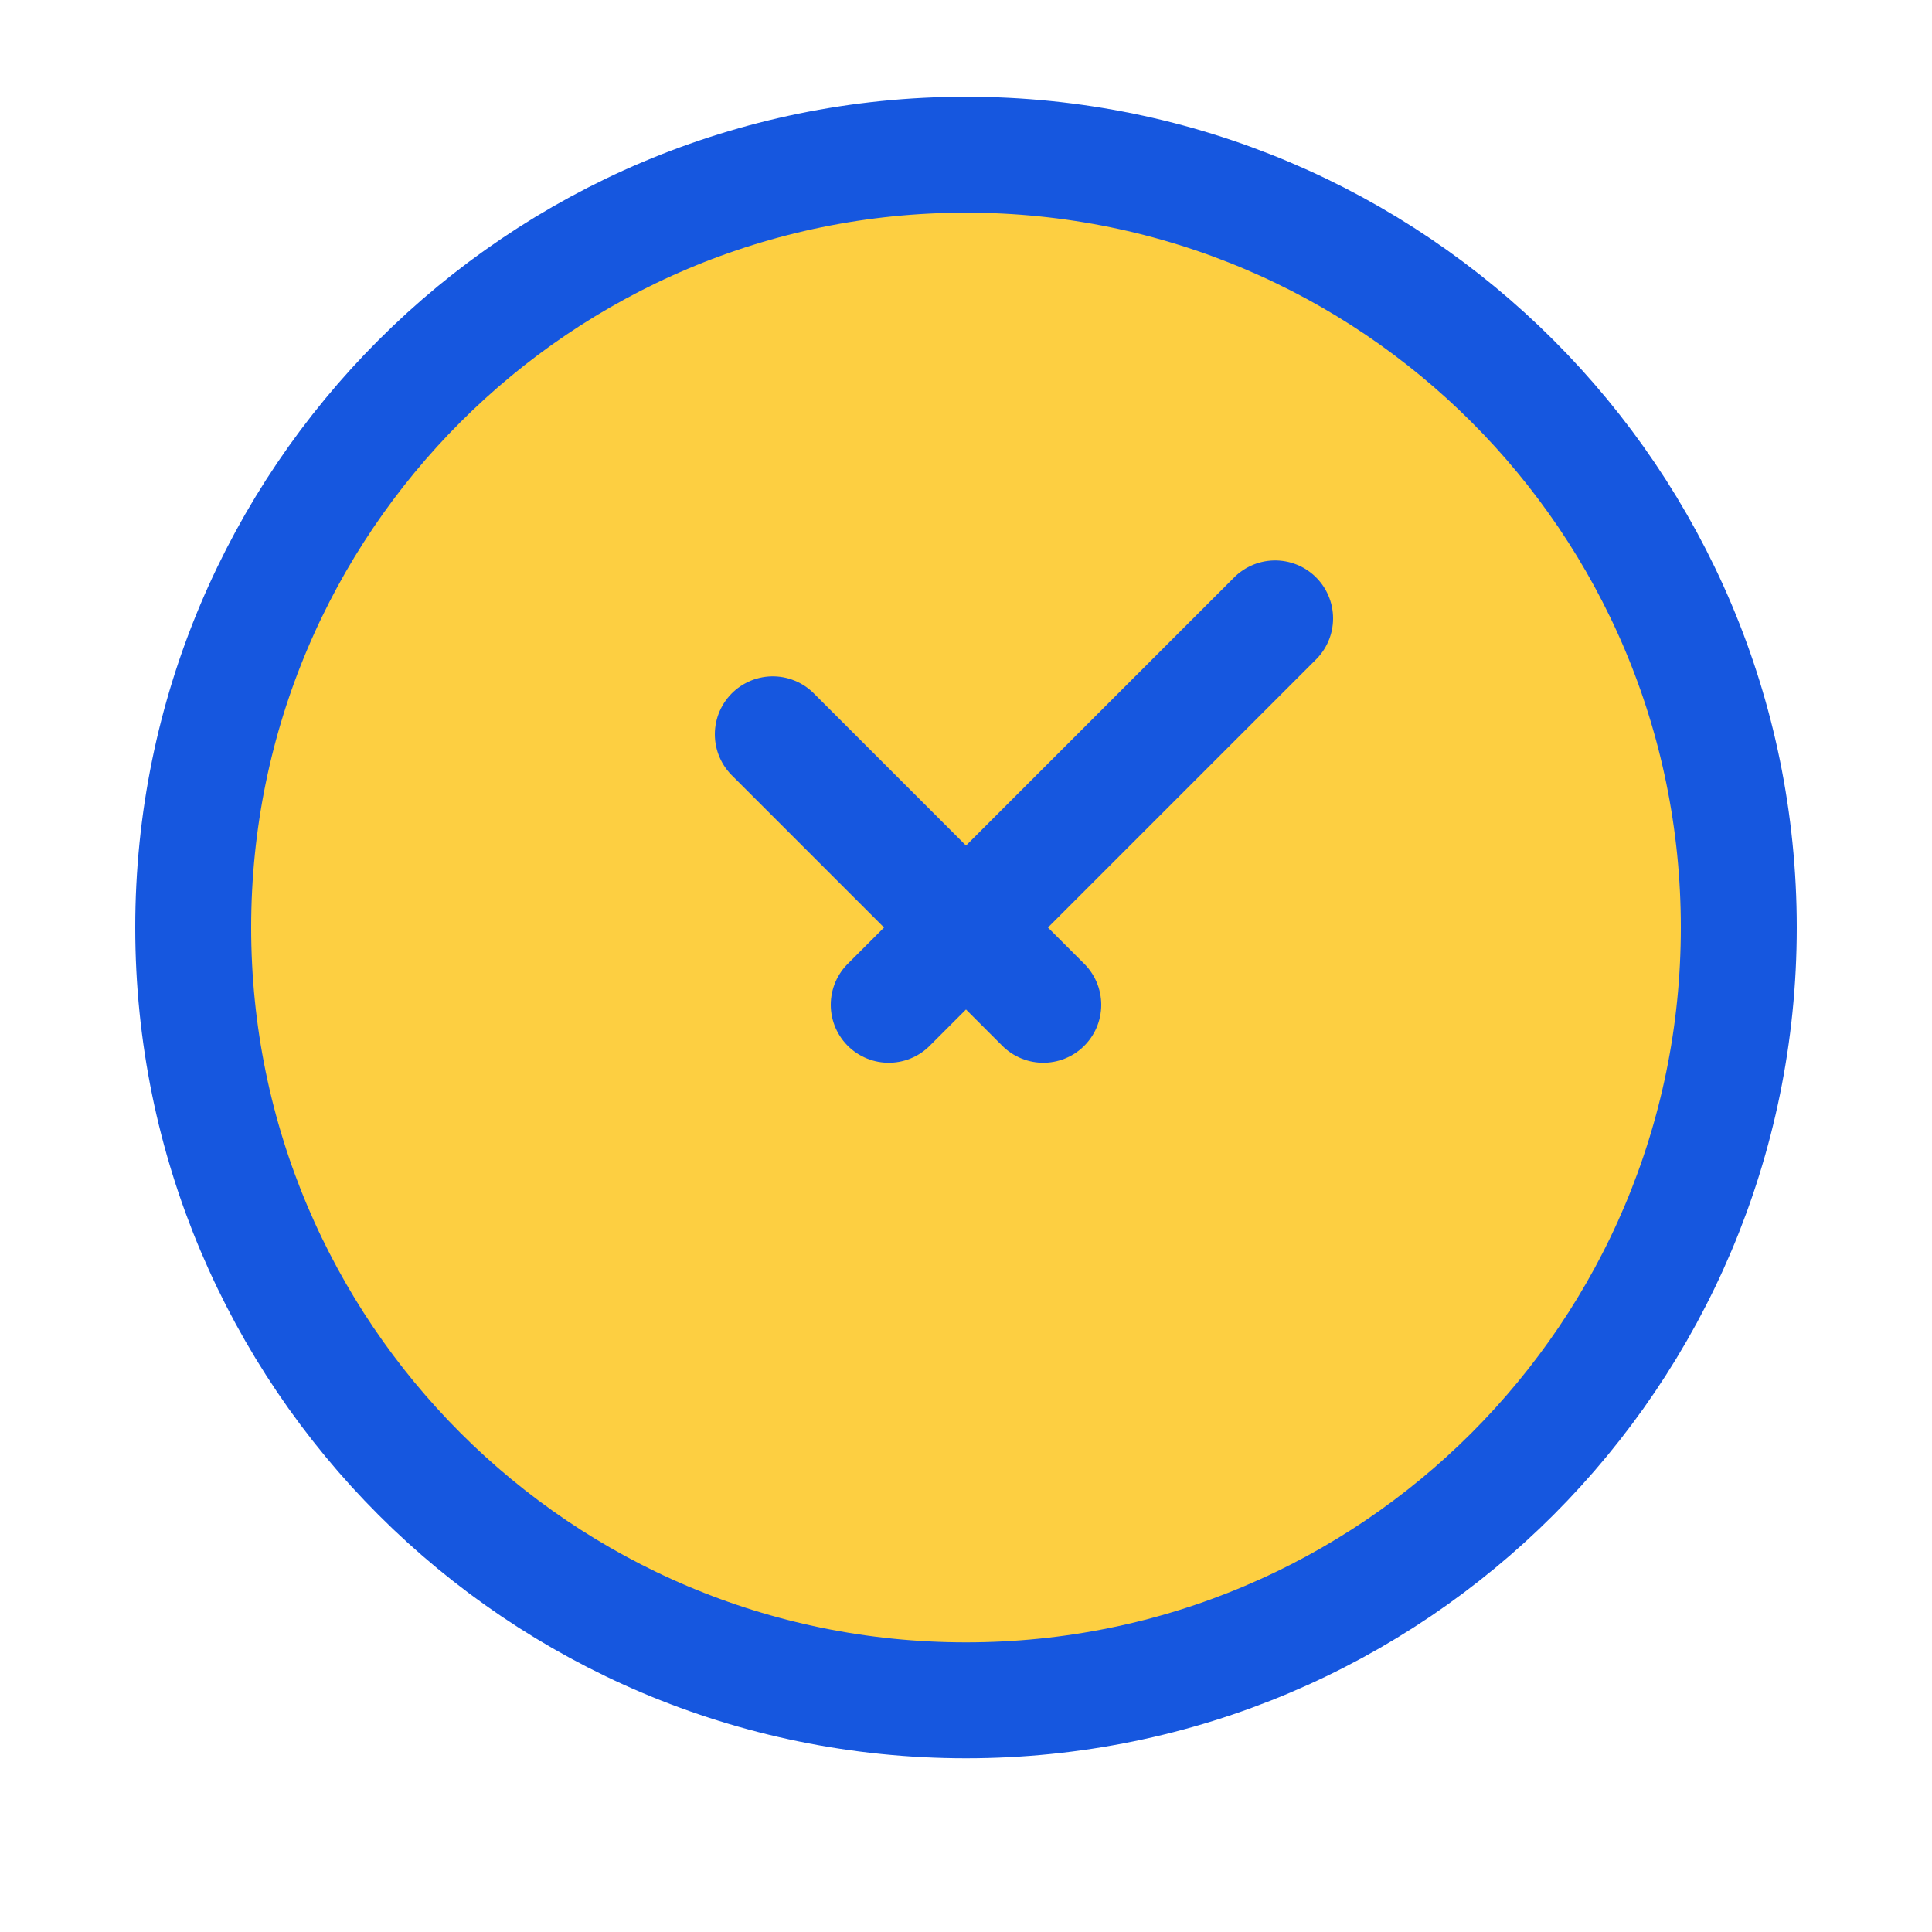<svg width="25" height="25" viewBox="0 0 25 25" fill="none" xmlns="http://www.w3.org/2000/svg">
<path d="M12.5 22.002C18.023 22.002 22.5 17.525 22.5 12.002C22.5 6.479 18.023 2.002 12.5 2.002C6.977 2.002 2.5 6.479 2.5 12.002C2.5 17.525 6.977 22.002 12.5 22.002Z" fill="#FDCF41"/>
<path d="M12.5 22.002C18.023 22.002 22.5 17.525 22.5 12.002C22.5 6.479 18.023 2.002 12.5 2.002C6.977 2.002 2.5 6.479 2.5 12.002C2.5 17.525 6.977 22.002 12.5 22.002Z" stroke="#1657DF" stroke-width="1.5"/>
<path d="M10 9.502L13.5 13.002M16.5 8.002L11.5 13.002" stroke="#1657DF" stroke-width="1.5" stroke-linecap="round" stroke-linejoin="round"/>
</svg>
